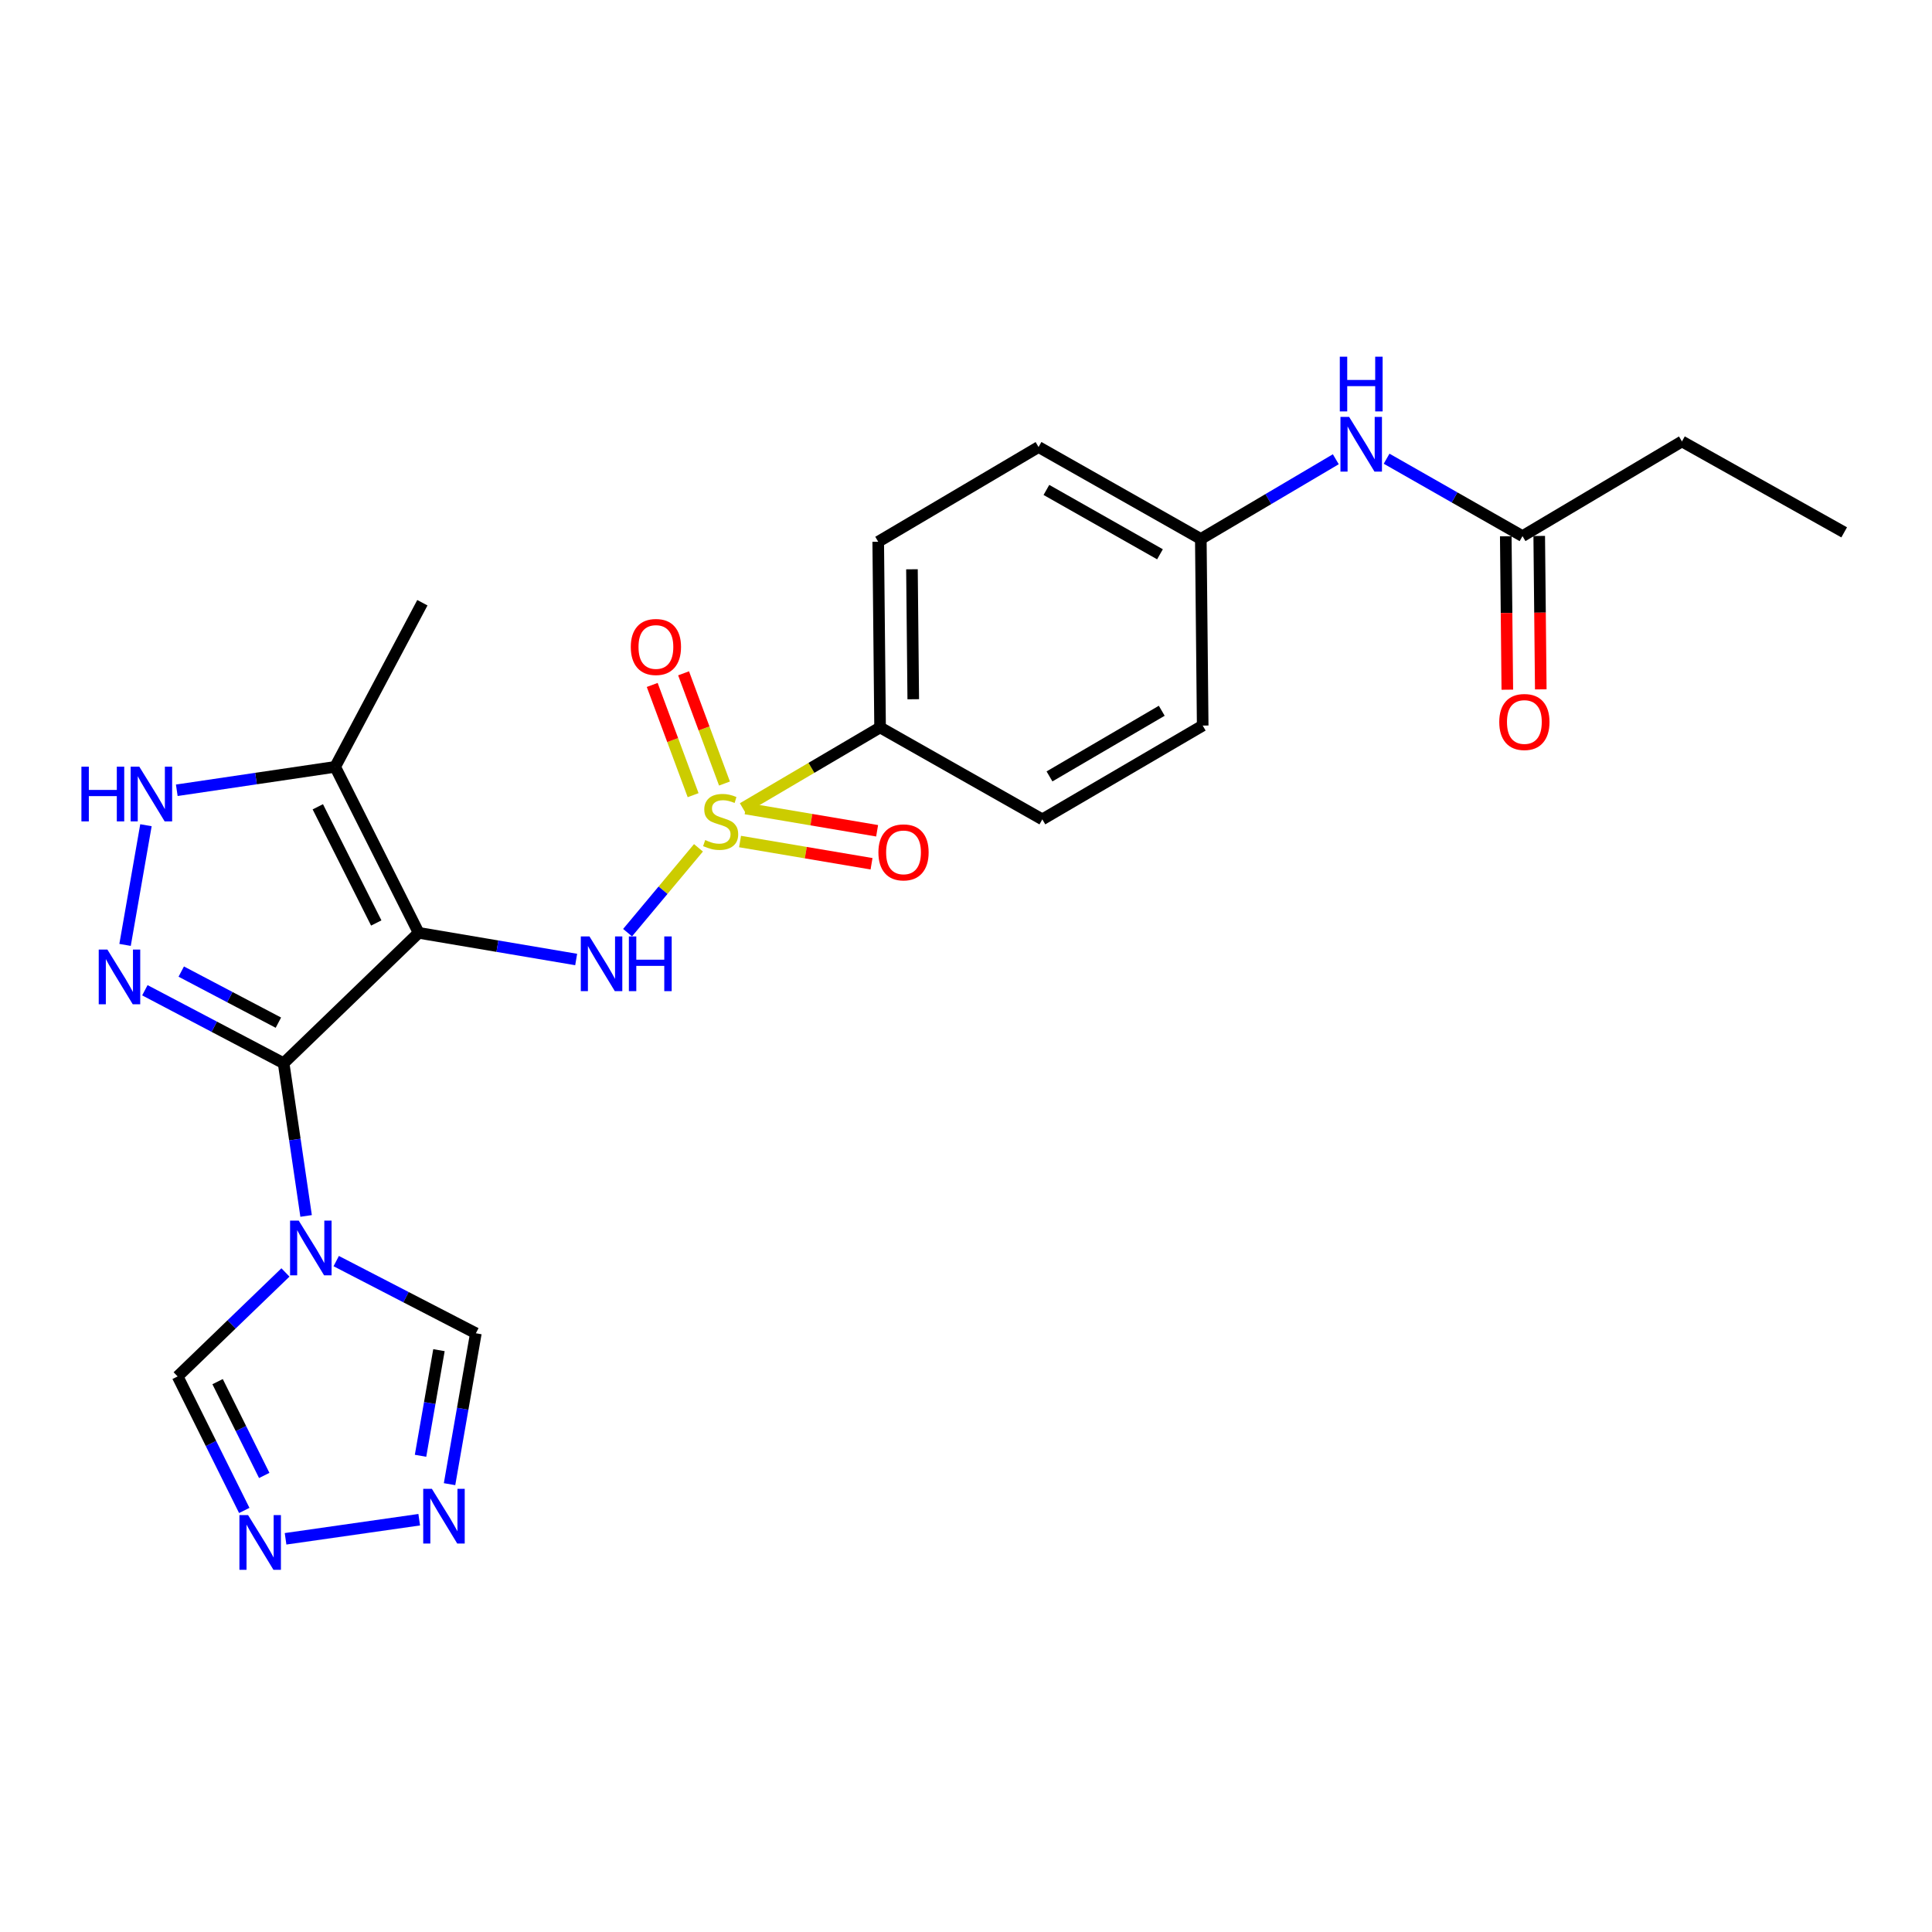 <?xml version='1.0' encoding='iso-8859-1'?>
<svg version='1.1' baseProfile='full'
              xmlns='http://www.w3.org/2000/svg'
                      xmlns:rdkit='http://www.rdkit.org/xml'
                      xmlns:xlink='http://www.w3.org/1999/xlink'
                  xml:space='preserve'
width='1000px' height='1000px' viewBox='0 0 1000 1000'>
<!-- END OF HEADER -->
<rect style='opacity:1.0;fill:#FFFFFF;stroke:none' width='1000' height='1000' x='0' y='0'> </rect>
<path class='bond-0' d='M 216.703,482.839 L 146.806,550.322' style='fill:none;fill-rule:evenodd;stroke:#000000;stroke-width:6px;stroke-linecap:butt;stroke-linejoin:miter;stroke-opacity:1' />
<path class='bond-4' d='M 216.703,482.839 L 257.464,489.737' style='fill:none;fill-rule:evenodd;stroke:#000000;stroke-width:6px;stroke-linecap:butt;stroke-linejoin:miter;stroke-opacity:1' />
<path class='bond-4' d='M 257.464,489.737 L 298.225,496.635' style='fill:none;fill-rule:evenodd;stroke:#0000FF;stroke-width:6px;stroke-linecap:butt;stroke-linejoin:miter;stroke-opacity:1' />
<path class='bond-5' d='M 216.703,482.839 L 173.485,396.923' style='fill:none;fill-rule:evenodd;stroke:#000000;stroke-width:6px;stroke-linecap:butt;stroke-linejoin:miter;stroke-opacity:1' />
<path class='bond-5' d='M 194.749,477.734 L 164.497,417.592' style='fill:none;fill-rule:evenodd;stroke:#000000;stroke-width:6px;stroke-linecap:butt;stroke-linejoin:miter;stroke-opacity:1' />
<path class='bond-2' d='M 146.806,550.322 L 110.894,531.436' style='fill:none;fill-rule:evenodd;stroke:#000000;stroke-width:6px;stroke-linecap:butt;stroke-linejoin:miter;stroke-opacity:1' />
<path class='bond-2' d='M 110.894,531.436 L 74.981,512.551' style='fill:none;fill-rule:evenodd;stroke:#0000FF;stroke-width:6px;stroke-linecap:butt;stroke-linejoin:miter;stroke-opacity:1' />
<path class='bond-2' d='M 144.092,529.328 L 118.954,516.109' style='fill:none;fill-rule:evenodd;stroke:#000000;stroke-width:6px;stroke-linecap:butt;stroke-linejoin:miter;stroke-opacity:1' />
<path class='bond-2' d='M 118.954,516.109 L 93.816,502.889' style='fill:none;fill-rule:evenodd;stroke:#0000FF;stroke-width:6px;stroke-linecap:butt;stroke-linejoin:miter;stroke-opacity:1' />
<path class='bond-3' d='M 146.806,550.322 L 152.623,589.846' style='fill:none;fill-rule:evenodd;stroke:#000000;stroke-width:6px;stroke-linecap:butt;stroke-linejoin:miter;stroke-opacity:1' />
<path class='bond-3' d='M 152.623,589.846 L 158.441,629.369' style='fill:none;fill-rule:evenodd;stroke:#0000FF;stroke-width:6px;stroke-linecap:butt;stroke-linejoin:miter;stroke-opacity:1' />
<path class='bond-1' d='M 361.524,438.835 L 343.178,460.789' style='fill:none;fill-rule:evenodd;stroke:#CCCC00;stroke-width:6px;stroke-linecap:butt;stroke-linejoin:miter;stroke-opacity:1' />
<path class='bond-1' d='M 343.178,460.789 L 324.832,482.743' style='fill:none;fill-rule:evenodd;stroke:#0000FF;stroke-width:6px;stroke-linecap:butt;stroke-linejoin:miter;stroke-opacity:1' />
<path class='bond-11' d='M 384.481,418.339 L 420.004,397.428' style='fill:none;fill-rule:evenodd;stroke:#CCCC00;stroke-width:6px;stroke-linecap:butt;stroke-linejoin:miter;stroke-opacity:1' />
<path class='bond-11' d='M 420.004,397.428 L 455.528,376.516' style='fill:none;fill-rule:evenodd;stroke:#000000;stroke-width:6px;stroke-linecap:butt;stroke-linejoin:miter;stroke-opacity:1' />
<path class='bond-12' d='M 383.043,435.573 L 417.075,441.329' style='fill:none;fill-rule:evenodd;stroke:#CCCC00;stroke-width:6px;stroke-linecap:butt;stroke-linejoin:miter;stroke-opacity:1' />
<path class='bond-12' d='M 417.075,441.329 L 451.107,447.085' style='fill:none;fill-rule:evenodd;stroke:#FF0000;stroke-width:6px;stroke-linecap:butt;stroke-linejoin:miter;stroke-opacity:1' />
<path class='bond-12' d='M 385.931,418.497 L 419.963,424.253' style='fill:none;fill-rule:evenodd;stroke:#CCCC00;stroke-width:6px;stroke-linecap:butt;stroke-linejoin:miter;stroke-opacity:1' />
<path class='bond-12' d='M 419.963,424.253 L 453.995,430.01' style='fill:none;fill-rule:evenodd;stroke:#FF0000;stroke-width:6px;stroke-linecap:butt;stroke-linejoin:miter;stroke-opacity:1' />
<path class='bond-13' d='M 374.992,405.553 L 364.407,377.029' style='fill:none;fill-rule:evenodd;stroke:#CCCC00;stroke-width:6px;stroke-linecap:butt;stroke-linejoin:miter;stroke-opacity:1' />
<path class='bond-13' d='M 364.407,377.029 L 353.822,348.504' style='fill:none;fill-rule:evenodd;stroke:#FF0000;stroke-width:6px;stroke-linecap:butt;stroke-linejoin:miter;stroke-opacity:1' />
<path class='bond-13' d='M 358.756,411.578 L 348.171,383.054' style='fill:none;fill-rule:evenodd;stroke:#CCCC00;stroke-width:6px;stroke-linecap:butt;stroke-linejoin:miter;stroke-opacity:1' />
<path class='bond-13' d='M 348.171,383.054 L 337.586,354.529' style='fill:none;fill-rule:evenodd;stroke:#FF0000;stroke-width:6px;stroke-linecap:butt;stroke-linejoin:miter;stroke-opacity:1' />
<path class='bond-25' d='M 64.732,489.079 L 75.544,427.131' style='fill:none;fill-rule:evenodd;stroke:#0000FF;stroke-width:6px;stroke-linecap:butt;stroke-linejoin:miter;stroke-opacity:1' />
<path class='bond-9' d='M 147.747,658.615 L 119.846,685.526' style='fill:none;fill-rule:evenodd;stroke:#0000FF;stroke-width:6px;stroke-linecap:butt;stroke-linejoin:miter;stroke-opacity:1' />
<path class='bond-9' d='M 119.846,685.526 L 91.946,712.437' style='fill:none;fill-rule:evenodd;stroke:#000000;stroke-width:6px;stroke-linecap:butt;stroke-linejoin:miter;stroke-opacity:1' />
<path class='bond-10' d='M 174.025,652.741 L 210.166,671.424' style='fill:none;fill-rule:evenodd;stroke:#0000FF;stroke-width:6px;stroke-linecap:butt;stroke-linejoin:miter;stroke-opacity:1' />
<path class='bond-10' d='M 210.166,671.424 L 246.307,690.107' style='fill:none;fill-rule:evenodd;stroke:#000000;stroke-width:6px;stroke-linecap:butt;stroke-linejoin:miter;stroke-opacity:1' />
<path class='bond-6' d='M 173.485,396.923 L 132.495,402.984' style='fill:none;fill-rule:evenodd;stroke:#000000;stroke-width:6px;stroke-linecap:butt;stroke-linejoin:miter;stroke-opacity:1' />
<path class='bond-6' d='M 132.495,402.984 L 91.505,409.045' style='fill:none;fill-rule:evenodd;stroke:#0000FF;stroke-width:6px;stroke-linecap:butt;stroke-linejoin:miter;stroke-opacity:1' />
<path class='bond-22' d='M 173.485,396.923 L 218.627,311.968' style='fill:none;fill-rule:evenodd;stroke:#000000;stroke-width:6px;stroke-linecap:butt;stroke-linejoin:miter;stroke-opacity:1' />
<path class='bond-7' d='M 126.432,781.804 L 109.189,747.121' style='fill:none;fill-rule:evenodd;stroke:#0000FF;stroke-width:6px;stroke-linecap:butt;stroke-linejoin:miter;stroke-opacity:1' />
<path class='bond-7' d='M 109.189,747.121 L 91.946,712.437' style='fill:none;fill-rule:evenodd;stroke:#000000;stroke-width:6px;stroke-linecap:butt;stroke-linejoin:miter;stroke-opacity:1' />
<path class='bond-7' d='M 136.766,763.69 L 124.696,739.411' style='fill:none;fill-rule:evenodd;stroke:#0000FF;stroke-width:6px;stroke-linecap:butt;stroke-linejoin:miter;stroke-opacity:1' />
<path class='bond-7' d='M 124.696,739.411 L 112.626,715.133' style='fill:none;fill-rule:evenodd;stroke:#000000;stroke-width:6px;stroke-linecap:butt;stroke-linejoin:miter;stroke-opacity:1' />
<path class='bond-26' d='M 147.806,796.485 L 216.987,786.599' style='fill:none;fill-rule:evenodd;stroke:#0000FF;stroke-width:6px;stroke-linecap:butt;stroke-linejoin:miter;stroke-opacity:1' />
<path class='bond-8' d='M 232.686,768.206 L 239.496,729.157' style='fill:none;fill-rule:evenodd;stroke:#0000FF;stroke-width:6px;stroke-linecap:butt;stroke-linejoin:miter;stroke-opacity:1' />
<path class='bond-8' d='M 239.496,729.157 L 246.307,690.107' style='fill:none;fill-rule:evenodd;stroke:#000000;stroke-width:6px;stroke-linecap:butt;stroke-linejoin:miter;stroke-opacity:1' />
<path class='bond-8' d='M 217.669,753.516 L 222.436,726.181' style='fill:none;fill-rule:evenodd;stroke:#0000FF;stroke-width:6px;stroke-linecap:butt;stroke-linejoin:miter;stroke-opacity:1' />
<path class='bond-8' d='M 222.436,726.181 L 227.203,698.846' style='fill:none;fill-rule:evenodd;stroke:#000000;stroke-width:6px;stroke-linecap:butt;stroke-linejoin:miter;stroke-opacity:1' />
<path class='bond-17' d='M 455.528,376.516 L 454.566,280.411' style='fill:none;fill-rule:evenodd;stroke:#000000;stroke-width:6px;stroke-linecap:butt;stroke-linejoin:miter;stroke-opacity:1' />
<path class='bond-17' d='M 472.7,361.927 L 472.027,294.654' style='fill:none;fill-rule:evenodd;stroke:#000000;stroke-width:6px;stroke-linecap:butt;stroke-linejoin:miter;stroke-opacity:1' />
<path class='bond-18' d='M 455.528,376.516 L 539.51,424.102' style='fill:none;fill-rule:evenodd;stroke:#000000;stroke-width:6px;stroke-linecap:butt;stroke-linejoin:miter;stroke-opacity:1' />
<path class='bond-14' d='M 788.043,277.496 L 752.872,257.461' style='fill:none;fill-rule:evenodd;stroke:#000000;stroke-width:6px;stroke-linecap:butt;stroke-linejoin:miter;stroke-opacity:1' />
<path class='bond-14' d='M 752.872,257.461 L 717.702,237.425' style='fill:none;fill-rule:evenodd;stroke:#0000FF;stroke-width:6px;stroke-linecap:butt;stroke-linejoin:miter;stroke-opacity:1' />
<path class='bond-16' d='M 779.384,277.583 L 779.785,317.284' style='fill:none;fill-rule:evenodd;stroke:#000000;stroke-width:6px;stroke-linecap:butt;stroke-linejoin:miter;stroke-opacity:1' />
<path class='bond-16' d='M 779.785,317.284 L 780.187,356.985' style='fill:none;fill-rule:evenodd;stroke:#FF0000;stroke-width:6px;stroke-linecap:butt;stroke-linejoin:miter;stroke-opacity:1' />
<path class='bond-16' d='M 796.701,277.408 L 797.103,317.109' style='fill:none;fill-rule:evenodd;stroke:#000000;stroke-width:6px;stroke-linecap:butt;stroke-linejoin:miter;stroke-opacity:1' />
<path class='bond-16' d='M 797.103,317.109 L 797.504,356.81' style='fill:none;fill-rule:evenodd;stroke:#FF0000;stroke-width:6px;stroke-linecap:butt;stroke-linejoin:miter;stroke-opacity:1' />
<path class='bond-23' d='M 788.043,277.496 L 870.572,228.486' style='fill:none;fill-rule:evenodd;stroke:#000000;stroke-width:6px;stroke-linecap:butt;stroke-linejoin:miter;stroke-opacity:1' />
<path class='bond-15' d='M 691.41,237.705 L 656.475,258.337' style='fill:none;fill-rule:evenodd;stroke:#0000FF;stroke-width:6px;stroke-linecap:butt;stroke-linejoin:miter;stroke-opacity:1' />
<path class='bond-15' d='M 656.475,258.337 L 621.54,278.968' style='fill:none;fill-rule:evenodd;stroke:#000000;stroke-width:6px;stroke-linecap:butt;stroke-linejoin:miter;stroke-opacity:1' />
<path class='bond-21' d='M 454.566,280.411 L 537.557,231.382' style='fill:none;fill-rule:evenodd;stroke:#000000;stroke-width:6px;stroke-linecap:butt;stroke-linejoin:miter;stroke-opacity:1' />
<path class='bond-20' d='M 539.51,424.102 L 622.512,375.554' style='fill:none;fill-rule:evenodd;stroke:#000000;stroke-width:6px;stroke-linecap:butt;stroke-linejoin:miter;stroke-opacity:1' />
<path class='bond-20' d='M 543.217,401.871 L 601.318,367.888' style='fill:none;fill-rule:evenodd;stroke:#000000;stroke-width:6px;stroke-linecap:butt;stroke-linejoin:miter;stroke-opacity:1' />
<path class='bond-19' d='M 621.54,278.968 L 537.557,231.382' style='fill:none;fill-rule:evenodd;stroke:#000000;stroke-width:6px;stroke-linecap:butt;stroke-linejoin:miter;stroke-opacity:1' />
<path class='bond-19' d='M 600.405,286.897 L 541.617,253.587' style='fill:none;fill-rule:evenodd;stroke:#000000;stroke-width:6px;stroke-linecap:butt;stroke-linejoin:miter;stroke-opacity:1' />
<path class='bond-27' d='M 621.54,278.968 L 622.512,375.554' style='fill:none;fill-rule:evenodd;stroke:#000000;stroke-width:6px;stroke-linecap:butt;stroke-linejoin:miter;stroke-opacity:1' />
<path class='bond-24' d='M 870.572,228.486 L 954.545,275.543' style='fill:none;fill-rule:evenodd;stroke:#000000;stroke-width:6px;stroke-linecap:butt;stroke-linejoin:miter;stroke-opacity:1' />
<path  class='atom-2' d='M 365.007 434.813
Q 365.327 434.933, 366.647 435.493
Q 367.967 436.053, 369.407 436.413
Q 370.887 436.733, 372.327 436.733
Q 375.007 436.733, 376.567 435.453
Q 378.127 434.133, 378.127 431.853
Q 378.127 430.293, 377.327 429.333
Q 376.567 428.373, 375.367 427.853
Q 374.167 427.333, 372.167 426.733
Q 369.647 425.973, 368.127 425.253
Q 366.647 424.533, 365.567 423.013
Q 364.527 421.493, 364.527 418.933
Q 364.527 415.373, 366.927 413.173
Q 369.367 410.973, 374.167 410.973
Q 377.447 410.973, 381.167 412.533
L 380.247 415.613
Q 376.847 414.213, 374.287 414.213
Q 371.527 414.213, 370.007 415.373
Q 368.487 416.493, 368.527 418.453
Q 368.527 419.973, 369.287 420.893
Q 370.087 421.813, 371.207 422.333
Q 372.367 422.853, 374.287 423.453
Q 376.847 424.253, 378.367 425.053
Q 379.887 425.853, 380.967 427.493
Q 382.087 429.093, 382.087 431.853
Q 382.087 435.773, 379.447 437.893
Q 376.847 439.973, 372.487 439.973
Q 369.967 439.973, 368.047 439.413
Q 366.167 438.893, 363.927 437.973
L 365.007 434.813
' fill='#CCCC00'/>
<path  class='atom-3' d='M 55.582 491.481
L 64.862 506.481
Q 65.782 507.961, 67.262 510.641
Q 68.742 513.321, 68.822 513.481
L 68.822 491.481
L 72.582 491.481
L 72.582 519.801
L 68.702 519.801
L 58.742 503.401
Q 57.582 501.481, 56.342 499.281
Q 55.142 497.081, 54.782 496.401
L 54.782 519.801
L 51.102 519.801
L 51.102 491.481
L 55.582 491.481
' fill='#0000FF'/>
<path  class='atom-4' d='M 154.621 631.786
L 163.901 646.786
Q 164.821 648.266, 166.301 650.946
Q 167.781 653.626, 167.861 653.786
L 167.861 631.786
L 171.621 631.786
L 171.621 660.106
L 167.741 660.106
L 157.781 643.706
Q 156.621 641.786, 155.381 639.586
Q 154.181 637.386, 153.821 636.706
L 153.821 660.106
L 150.141 660.106
L 150.141 631.786
L 154.621 631.786
' fill='#0000FF'/>
<path  class='atom-5' d='M 305.105 484.698
L 314.385 499.698
Q 315.305 501.178, 316.785 503.858
Q 318.265 506.538, 318.345 506.698
L 318.345 484.698
L 322.105 484.698
L 322.105 513.018
L 318.225 513.018
L 308.265 496.618
Q 307.105 494.698, 305.865 492.498
Q 304.665 490.298, 304.305 489.618
L 304.305 513.018
L 300.625 513.018
L 300.625 484.698
L 305.105 484.698
' fill='#0000FF'/>
<path  class='atom-5' d='M 325.505 484.698
L 329.345 484.698
L 329.345 496.738
L 343.825 496.738
L 343.825 484.698
L 347.665 484.698
L 347.665 513.018
L 343.825 513.018
L 343.825 499.938
L 329.345 499.938
L 329.345 513.018
L 325.505 513.018
L 325.505 484.698
' fill='#0000FF'/>
<path  class='atom-7' d='M 42.141 396.829
L 45.981 396.829
L 45.981 408.869
L 60.461 408.869
L 60.461 396.829
L 64.301 396.829
L 64.301 425.149
L 60.461 425.149
L 60.461 412.069
L 45.981 412.069
L 45.981 425.149
L 42.141 425.149
L 42.141 396.829
' fill='#0000FF'/>
<path  class='atom-7' d='M 72.101 396.829
L 81.381 411.829
Q 82.301 413.309, 83.781 415.989
Q 85.261 418.669, 85.341 418.829
L 85.341 396.829
L 89.101 396.829
L 89.101 425.149
L 85.221 425.149
L 75.261 408.749
Q 74.101 406.829, 72.861 404.629
Q 71.661 402.429, 71.301 401.749
L 71.301 425.149
L 67.621 425.149
L 67.621 396.829
L 72.101 396.829
' fill='#0000FF'/>
<path  class='atom-8' d='M 128.404 784.203
L 137.684 799.203
Q 138.604 800.683, 140.084 803.363
Q 141.564 806.043, 141.644 806.203
L 141.644 784.203
L 145.404 784.203
L 145.404 812.523
L 141.524 812.523
L 131.564 796.123
Q 130.404 794.203, 129.164 792.003
Q 127.964 789.803, 127.604 789.123
L 127.604 812.523
L 123.924 812.523
L 123.924 784.203
L 128.404 784.203
' fill='#0000FF'/>
<path  class='atom-9' d='M 223.537 770.609
L 232.817 785.609
Q 233.737 787.089, 235.217 789.769
Q 236.697 792.449, 236.777 792.609
L 236.777 770.609
L 240.537 770.609
L 240.537 798.929
L 236.657 798.929
L 226.697 782.529
Q 225.537 780.609, 224.297 778.409
Q 223.097 776.209, 222.737 775.529
L 222.737 798.929
L 219.057 798.929
L 219.057 770.609
L 223.537 770.609
' fill='#0000FF'/>
<path  class='atom-13' d='M 454.66 441.183
Q 454.66 434.383, 458.02 430.583
Q 461.38 426.783, 467.66 426.783
Q 473.94 426.783, 477.3 430.583
Q 480.66 434.383, 480.66 441.183
Q 480.66 448.063, 477.26 451.983
Q 473.86 455.863, 467.66 455.863
Q 461.42 455.863, 458.02 451.983
Q 454.66 448.103, 454.66 441.183
M 467.66 452.663
Q 471.98 452.663, 474.3 449.783
Q 476.66 446.863, 476.66 441.183
Q 476.66 435.623, 474.3 432.823
Q 471.98 429.983, 467.66 429.983
Q 463.34 429.983, 460.98 432.783
Q 458.66 435.583, 458.66 441.183
Q 458.66 446.903, 460.98 449.783
Q 463.34 452.663, 467.66 452.663
' fill='#FF0000'/>
<path  class='atom-14' d='M 326.497 334.87
Q 326.497 328.07, 329.857 324.27
Q 333.217 320.47, 339.497 320.47
Q 345.777 320.47, 349.137 324.27
Q 352.497 328.07, 352.497 334.87
Q 352.497 341.75, 349.097 345.67
Q 345.697 349.55, 339.497 349.55
Q 333.257 349.55, 329.857 345.67
Q 326.497 341.79, 326.497 334.87
M 339.497 346.35
Q 343.817 346.35, 346.137 343.47
Q 348.497 340.55, 348.497 334.87
Q 348.497 329.31, 346.137 326.51
Q 343.817 323.67, 339.497 323.67
Q 335.177 323.67, 332.817 326.47
Q 330.497 329.27, 330.497 334.87
Q 330.497 340.59, 332.817 343.47
Q 335.177 346.35, 339.497 346.35
' fill='#FF0000'/>
<path  class='atom-16' d='M 698.3 215.779
L 707.58 230.779
Q 708.5 232.259, 709.98 234.939
Q 711.46 237.619, 711.54 237.779
L 711.54 215.779
L 715.3 215.779
L 715.3 244.099
L 711.42 244.099
L 701.46 227.699
Q 700.3 225.779, 699.06 223.579
Q 697.86 221.379, 697.5 220.699
L 697.5 244.099
L 693.82 244.099
L 693.82 215.779
L 698.3 215.779
' fill='#0000FF'/>
<path  class='atom-16' d='M 693.48 184.627
L 697.32 184.627
L 697.32 196.667
L 711.8 196.667
L 711.8 184.627
L 715.64 184.627
L 715.64 212.947
L 711.8 212.947
L 711.8 199.867
L 697.32 199.867
L 697.32 212.947
L 693.48 212.947
L 693.48 184.627
' fill='#0000FF'/>
<path  class='atom-17' d='M 776.014 373.7
Q 776.014 366.9, 779.374 363.1
Q 782.734 359.3, 789.014 359.3
Q 795.294 359.3, 798.654 363.1
Q 802.014 366.9, 802.014 373.7
Q 802.014 380.58, 798.614 384.5
Q 795.214 388.38, 789.014 388.38
Q 782.774 388.38, 779.374 384.5
Q 776.014 380.62, 776.014 373.7
M 789.014 385.18
Q 793.334 385.18, 795.654 382.3
Q 798.014 379.38, 798.014 373.7
Q 798.014 368.14, 795.654 365.34
Q 793.334 362.5, 789.014 362.5
Q 784.694 362.5, 782.334 365.3
Q 780.014 368.1, 780.014 373.7
Q 780.014 379.42, 782.334 382.3
Q 784.694 385.18, 789.014 385.18
' fill='#FF0000'/>
</svg>
